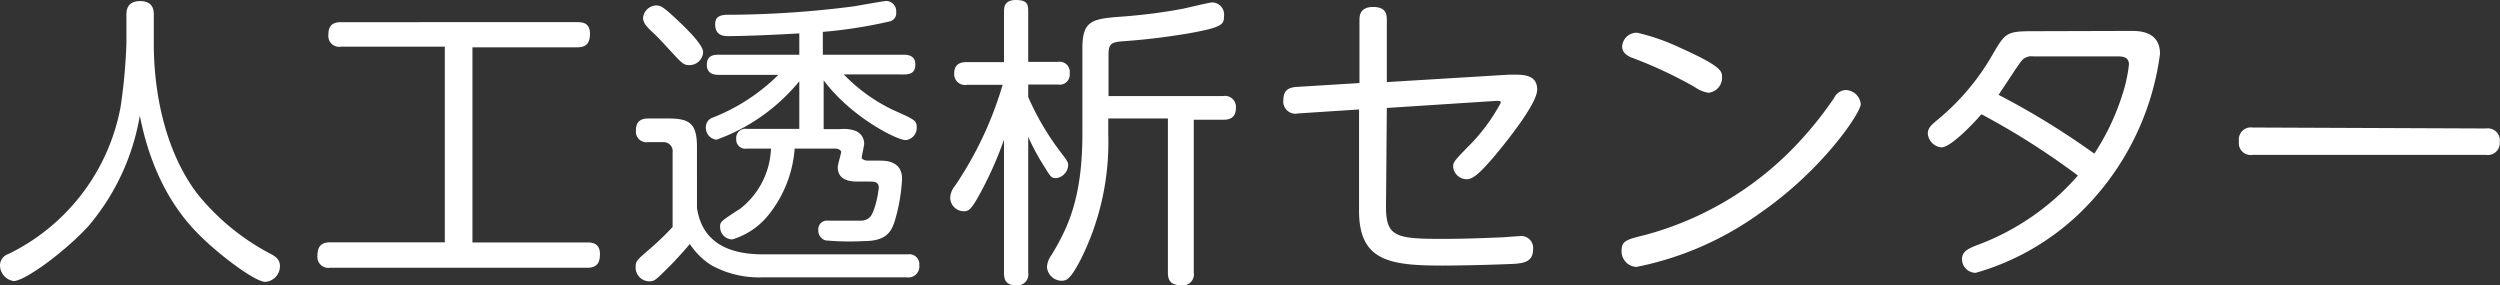 <svg xmlns="http://www.w3.org/2000/svg" width="182.72" height="20.85" viewBox="0 0 182.72 20.85"><rect x="0" y="0" width="182.72" height="20.85" fill="#333333" stroke="none"/><defs><style>.cls-1{fill:#fff;}</style></defs><title>label_section_center01</title><g id="レイヤー_2" data-name="レイヤー 2"><g id="差し替え_長体かかってない_" data-name="差し替え（長体かかってない）"><path class="cls-1" d="M9.24,1.08c0-.24,0-1,1-1s1,.73,1,1V3.17c0,4.21,1.09,8.26,3.19,11a17,17,0,0,0,5.32,4.37c.35.18.71.4.71.91a1.15,1.15,0,0,1-1.07,1.15c-.71,0-3-1.71-4.38-3-1-.95-3.68-3.46-4.79-9.15a16.76,16.76,0,0,1-3.77,8.09c-1.77,1.92-4.65,4-5.45,4A1.17,1.17,0,0,1,0,19.39a.88.88,0,0,1,.6-.82A15,15,0,0,0,8.82,7.78a41,41,0,0,0,.42-4.61Z"/><path class="cls-1" d="M34.53,17.72h8.39c.27,0,.93,0,.93.85,0,.64-.22,1-.93,1H24.13a.8.8,0,0,1-.93-.86c0-.69.27-1,.93-1h8.38V3.41H24.93A.79.79,0,0,1,24,2.55c0-.67.29-.93.93-.93H42.19c.31,0,.93,0,.93.84,0,.66-.24,1-.93,1H34.53Z"/><path class="cls-1" d="M66.35,18.59a.73.73,0,0,1,.84.8.8.8,0,0,1-.91.88H55.76A7.24,7.24,0,0,1,52,19.39a5.18,5.18,0,0,1-1.58-1.56c-.48.58-1.13,1.27-1.32,1.47-1.2,1.19-1.25,1.26-1.64,1.26a1,1,0,0,1-1-1.06c0-.4.09-.49.86-1.16a20.45,20.45,0,0,0,1.84-1.75V11.14a.66.66,0,0,0-.71-.75h-1.1a.77.77,0,0,1-.87-.86c0-.78.51-.87.93-.87h1.47c1.57,0,2.06.42,2.06,2.09V15.2c.35,2.3,2,3.39,4.83,3.39ZM49.07,1.06c.73.67,2.32,2.13,2.32,2.75a1,1,0,0,1-1,.95c-.42,0-.53-.11-1.42-1.08-.11-.11-.82-.91-1.26-1.31s-.71-.71-.71-1.06A1,1,0,0,1,47.94.4C48.25.4,48.4.46,49.07,1.06ZM61.38,9.44a2.5,2.5,0,0,1,1.16.13,1,1,0,0,1,.62.95c0,.11-.18.89-.18,1s.22.22.46.22h.85c.4,0,1.64,0,1.64,1.33a13,13,0,0,1-.56,3.17c-.24.69-.6,1.38-2.21,1.38a19.78,19.78,0,0,1-2.82-.05.74.74,0,0,1-.53-.75.63.63,0,0,1,.73-.69c.38,0,2.13,0,2.44,0,.64-.07.77-.42,1-1.13a8.07,8.07,0,0,0,.25-1.28c0-.45-.38-.45-.69-.45h-.75c-.51,0-1.56,0-1.56-1.06,0-.18.25-1,.25-1.11s-.2-.24-.44-.24H58.08a8.75,8.75,0,0,1-1.88,4.81,5.37,5.37,0,0,1-2.68,1.83.91.91,0,0,1-.89-.9c0-.38,0-.4,1.49-1.36a5.86,5.86,0,0,0,2.23-4.38H54.58a.66.66,0,0,1-.77-.71.67.67,0,0,1,.77-.73h3.84V5.94a13.93,13.93,0,0,1-6.05,4.27.87.87,0,0,1-.78-.91.73.73,0,0,1,.49-.7,14.12,14.12,0,0,0,4.81-3.13H52.5c-.42,0-.84-.15-.84-.73S52,4,52.5,4h5.92V2.44c-2.51.15-4.52.2-5.15.2-.33,0-1,0-1-.87,0-.49.27-.66.82-.69A72.83,72.83,0,0,0,62.43.46C62.8.4,64.6.07,64.8.07a.75.75,0,0,1,.7.82.61.61,0,0,1-.5.68,34.46,34.46,0,0,1-4.86.76V4h5.94c.49,0,.82.2.82.71s-.24.73-.82.73H61.67a12.46,12.46,0,0,0,3.59,2.59C66.83,8.73,67,8.8,67,9.3a.9.9,0,0,1-.8.94c-.66,0-4-1.69-6-4.37V9.44Z"/><path class="cls-1" d="M75.15,19.94a.79.79,0,0,1-.89.91c-.75,0-.88-.42-.88-.91V10.21a27,27,0,0,1-1.84,4.1c-.53.93-.71,1.13-1.09,1.13a1,1,0,0,1-1-1,1.46,1.46,0,0,1,.35-.86,26.38,26.38,0,0,0,3.48-7.38H70.67a.79.79,0,0,1-.93-.82c0-.75.51-.84.93-.84h2.71V.91c0-.36,0-.91.88-.91s.89.38.89.91V4.52h2.19a.74.74,0,0,1,.84.84.73.73,0,0,1-.84.82H75.15v.91a19.36,19.36,0,0,0,2.35,4c.51.67.57.76.57,1a1,1,0,0,1-.88.93c-.36,0-.4-.09-.93-.95A17,17,0,0,1,75.15,10ZM81,9.81a19.1,19.1,0,0,1-2,9.13c-.73,1.4-1,1.58-1.42,1.58a1.09,1.09,0,0,1-1.06-1,1.66,1.66,0,0,1,.33-.88c1.29-2.11,2.26-4.33,2.26-8.89V3.54c0-2.1.73-2.17,3.08-2.34C83.66,1.08,85,.91,86.34.66c.37-.06,2-.48,2.26-.48a.88.88,0,0,1,.86,1c0,.62-.13.82-2.64,1.27-1.72.28-3,.44-4.8.57-.82.07-1,.2-1,1v3h8.38a.8.8,0,0,1,.93.87c0,.84-.64.86-.93.86H87.25V19.92a.8.8,0,0,1-.89.93c-.78,0-1-.33-1-.93V8.66H81Z"/><path class="cls-1" d="M101.3,15.11c0,2.17.69,2.35,4.08,2.35,1.44,0,2.85-.05,4.29-.11.23,0,1.18-.09,1.38-.09a.87.87,0,0,1,1,.95c0,.93-.68,1-1.28,1.07-2.48.11-4.77.13-5.32.13-3.88,0-6.12-.33-6.12-4V8l-4.45.29a.89.89,0,0,1-1.08-1c0-.76.48-.91,1-.94l4.56-.28V1.51c0-.31,0-1,1-1s1,.6,1,1V6l8.88-.54c.87,0,2.11-.13,2.11,1.09,0,1-2.11,3.66-3.24,5-.62.7-1.33,1.55-1.9,1.55a1,1,0,0,1-1-.89c0-.33,0-.38,1.06-1.46a13.48,13.48,0,0,0,2.42-3.24c0-.15-.13-.15-.44-.13l-7.89.51Z"/><path class="cls-1" d="M136,7.6c0,.64-2.75,4.76-7.27,7.91a23.22,23.22,0,0,1-9.13,4,1.14,1.14,0,0,1-1.08-1.2c0-.71.35-.8,1.77-1.15a23.74,23.74,0,0,0,10.44-6,26.81,26.81,0,0,0,3.32-4,1,1,0,0,1,.84-.58A1.14,1.14,0,0,1,136,7.6ZM122.86,3.52c3,1.35,3,1.69,3,2.13a1.1,1.1,0,0,1-1,1.13,2.4,2.4,0,0,1-1-.42,31.35,31.35,0,0,0-4.66-2.17c-.33-.16-.64-.36-.64-.8a1.07,1.07,0,0,1,1.09-1A15.51,15.51,0,0,1,122.86,3.52Z"/><path class="cls-1" d="M155.75,2.26c.57,0,2.12,0,2.12,1.68A19.73,19.73,0,0,1,152,15.58a18.08,18.08,0,0,1-7.6,4.36,1,1,0,0,1-1-1c0-.6.51-.8,1.33-1.11a18.1,18.1,0,0,0,7.14-5,54.63,54.63,0,0,0-7.05-4.48c-.73.84-2.28,2.42-2.92,2.42a1.1,1.1,0,0,1-1-1c0-.42.24-.62.8-1.09a17.23,17.23,0,0,0,4-4.81c.87-1.48,1-1.59,2.91-1.59Zm-7.16,1.86a.93.93,0,0,0-.88.38c-.25.31-1.38,2.06-1.64,2.43a56.72,56.72,0,0,1,7,4.3,17.34,17.34,0,0,0,2-4.16,11,11,0,0,0,.53-2.35c0-.6-.51-.6-.93-.6Z"/><path class="cls-1" d="M181.7,9.39a.88.88,0,0,1,1,1,.87.87,0,0,1-1,.93H164.64a.87.87,0,0,1-1-1,.88.88,0,0,1,1-1Z"/></g></g></svg>